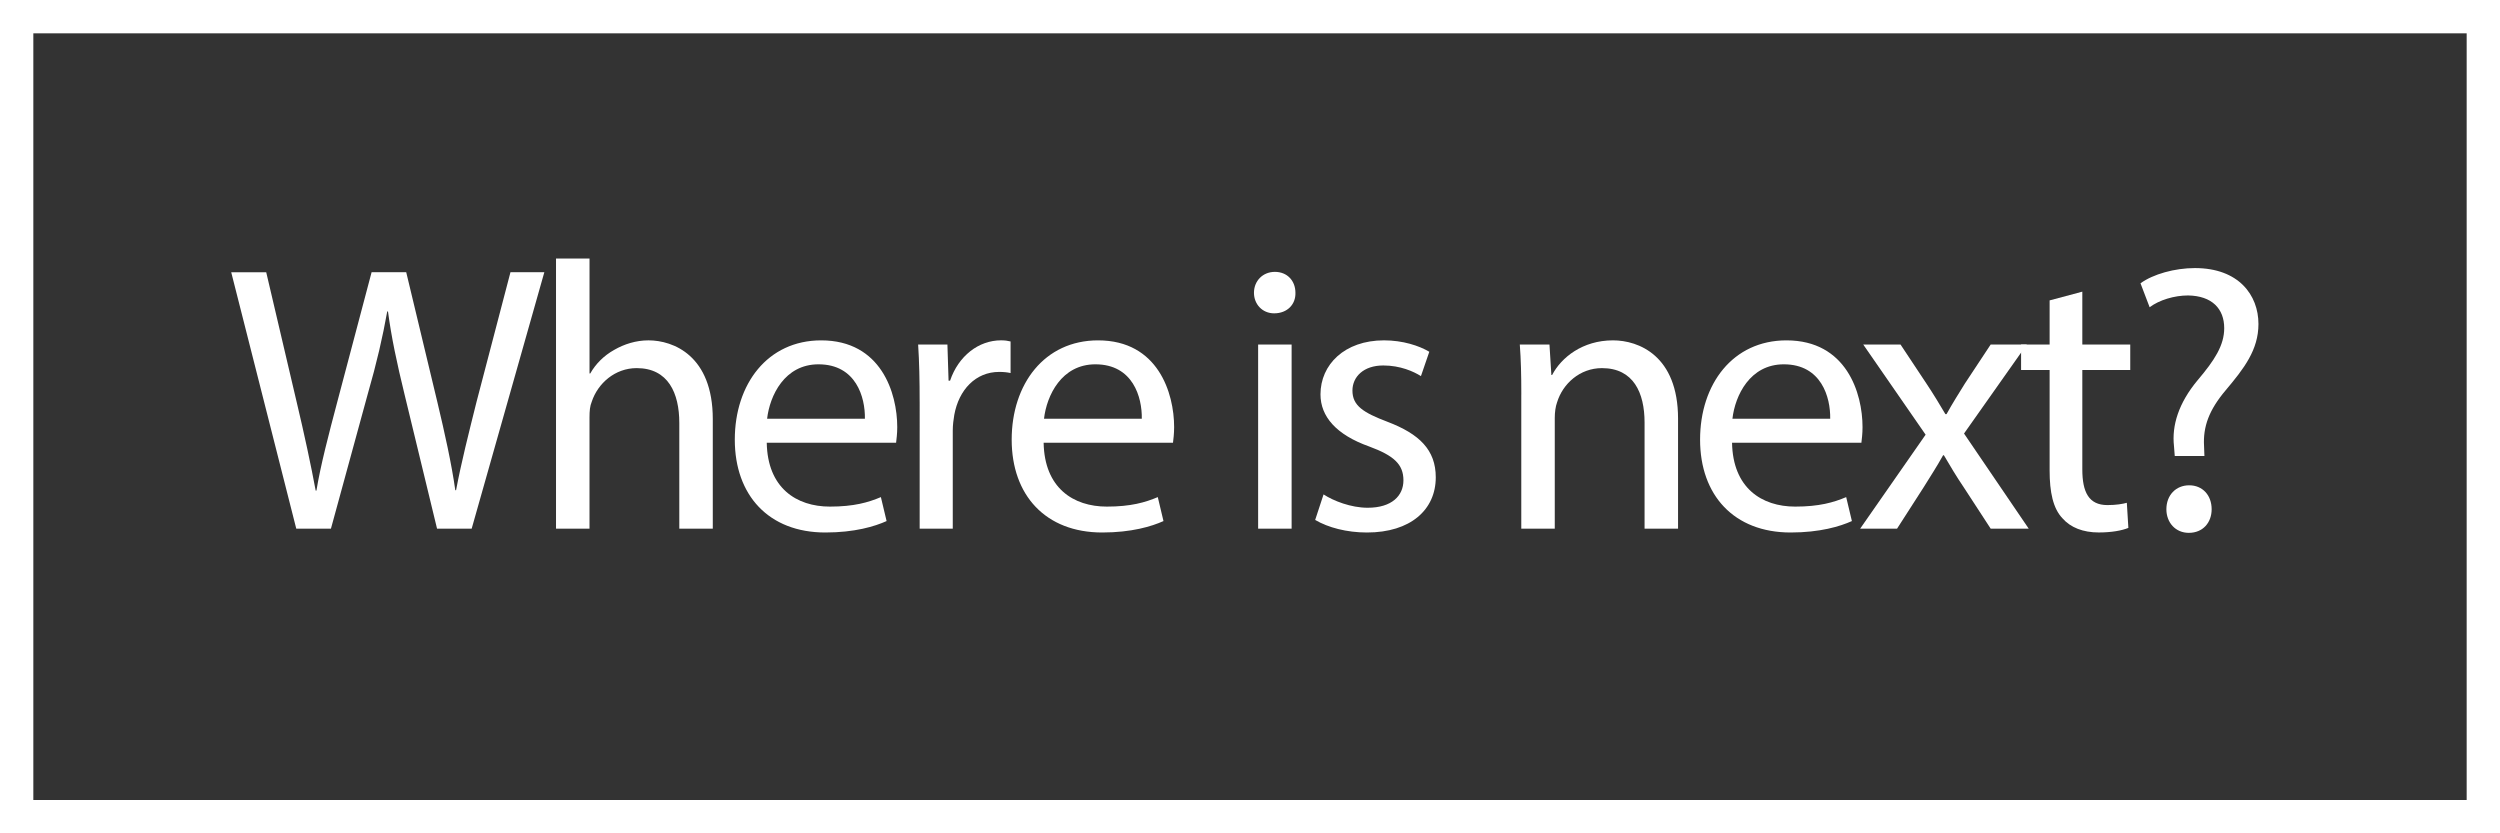 <?xml version="1.0" encoding="utf-8"?>
<!-- Generator: Adobe Illustrator 16.0.3, SVG Export Plug-In . SVG Version: 6.00 Build 0)  -->
<!DOCTYPE svg PUBLIC "-//W3C//DTD SVG 1.0//EN" "http://www.w3.org/TR/2001/REC-SVG-20010904/DTD/svg10.dtd">
<svg version="1.0" id="レイヤー_1" xmlns:x="http://ns.adobe.com/Extensibility/1.0/" xmlns:i="http://ns.adobe.com/AdobeIllustrator/10.0/" xmlns:graph="http://ns.adobe.com/Graphs/1.0/"
	 xmlns="http://www.w3.org/2000/svg" xmlns:xlink="http://www.w3.org/1999/xlink" x="0px" y="0px" width="150px" height="50px"
	 viewBox="0 0 150 50" style="enable-background:new 0 0 150 50;" xml:space="preserve">
<rect x="0" y="0" width="150" height="50" fill="#333333" stroke="none"/>
<style type="text/css">
<![CDATA[
	.st0{fill:#FFFFFF;}
]]>
</style>
<g>
	<path class="st0" d="M148,2v46H2V2H148 M150,0H0v50h150V0L150,0z"/>
</g>
<g>
	<path class="st0" d="M17.776,31.72l-3.903-15.386h2.1l1.826,7.784c0.457,1.917,0.868,3.835,1.142,5.319h0.045
		c0.251-1.529,0.73-3.355,1.256-5.342l2.054-7.762h2.077l1.872,7.807c0.434,1.826,0.844,3.652,1.073,5.273h0.046
		c0.319-1.689,0.753-3.401,1.232-5.318l2.032-7.762h2.032L28.3,31.72h-2.077l-1.94-8.012c-0.479-1.963-0.799-3.47-1.004-5.022
		h-0.045c-0.274,1.529-0.616,3.036-1.187,5.022l-2.191,8.012H17.776z"/>
	<path class="st0" d="M33.362,15.513h2.009v6.894h0.045c0.32-0.571,0.822-1.073,1.438-1.415c0.594-0.343,1.301-0.571,2.055-0.571
		c1.484,0,3.858,0.913,3.858,4.725v6.574h-2.009v-6.346c0-1.781-0.662-3.287-2.557-3.287c-1.301,0-2.329,0.913-2.694,2.009
		c-0.114,0.273-0.137,0.57-0.137,0.958v6.666h-2.009V15.513z"/>
	<path class="st0" d="M46.005,26.561c0.045,2.717,1.78,3.835,3.789,3.835c1.438,0,2.306-0.251,3.059-0.57l0.343,1.438
		c-0.708,0.32-1.917,0.686-3.675,0.686c-3.401,0-5.433-2.237-5.433-5.57c0-3.333,1.963-5.958,5.182-5.958
		c3.606,0,4.565,3.173,4.565,5.205c0,0.41-0.046,0.73-0.069,0.936H46.005z M51.894,25.123c0.023-1.278-0.525-3.264-2.785-3.264
		c-2.032,0-2.922,1.872-3.082,3.264H51.894z"/>
	<path class="st0" d="M55.179,24.118c0-1.301-0.023-2.419-0.091-3.447h1.757l0.069,2.168h0.091c0.502-1.483,1.712-2.419,3.059-2.419
		c0.229,0,0.388,0.023,0.571,0.068v1.895c-0.206-0.045-0.411-0.068-0.685-0.068c-1.415,0-2.419,1.073-2.693,2.58
		c-0.046,0.274-0.091,0.593-0.091,0.936v5.89h-1.986V24.118z"/>
	<path class="st0" d="M62.618,26.561c0.046,2.717,1.781,3.835,3.79,3.835c1.438,0,2.306-0.251,3.059-0.57l0.342,1.438
		c-0.708,0.32-1.917,0.686-3.675,0.686c-3.401,0-5.433-2.237-5.433-5.57c0-3.333,1.963-5.958,5.182-5.958
		c3.606,0,4.565,3.173,4.565,5.205c0,0.41-0.046,0.73-0.068,0.936H62.618z M68.508,25.123c0.023-1.278-0.525-3.264-2.785-3.264
		c-2.031,0-2.922,1.872-3.082,3.264H68.508z"/>
	<path class="st0" d="M77.726,17.567c0.022,0.685-0.479,1.233-1.278,1.233c-0.708,0-1.21-0.548-1.21-1.233
		c0-0.708,0.525-1.255,1.255-1.255C77.246,16.312,77.726,16.859,77.726,17.567z M75.488,31.72V20.671h2.009V31.72H75.488z"/>
	<path class="st0" d="M79.413,29.665c0.594,0.388,1.644,0.8,2.647,0.8c1.461,0,2.146-0.73,2.146-1.645
		c0-0.959-0.571-1.483-2.055-2.031c-1.986-0.707-2.922-1.803-2.922-3.127c0-1.78,1.438-3.241,3.812-3.241
		c1.119,0,2.101,0.319,2.717,0.685l-0.502,1.461c-0.434-0.274-1.232-0.639-2.26-0.639c-1.188,0-1.85,0.685-1.85,1.507
		c0,0.913,0.662,1.324,2.101,1.872c1.917,0.73,2.899,1.689,2.899,3.333c0,1.939-1.507,3.31-4.132,3.31
		c-1.21,0-2.329-0.297-3.104-0.754L79.413,29.665z"/>
	<path class="st0" d="M91.279,23.662c0-1.141-0.022-2.077-0.091-2.99h1.78l0.114,1.826h0.046c0.548-1.05,1.826-2.077,3.652-2.077
		c1.529,0,3.903,0.913,3.903,4.702v6.597h-2.009v-6.369c0-1.781-0.662-3.264-2.557-3.264c-1.324,0-2.352,0.936-2.693,2.054
		c-0.092,0.251-0.138,0.593-0.138,0.936v6.643h-2.009V23.662z"/>
	<path class="st0" d="M103.923,26.561c0.045,2.717,1.78,3.835,3.789,3.835c1.438,0,2.306-0.251,3.059-0.57l0.343,1.438
		c-0.708,0.32-1.918,0.686-3.675,0.686c-3.401,0-5.434-2.237-5.434-5.57c0-3.333,1.963-5.958,5.182-5.958
		c3.607,0,4.565,3.173,4.565,5.205c0,0.41-0.045,0.73-0.068,0.936H103.923z M109.812,25.123c0.023-1.278-0.524-3.264-2.784-3.264
		c-2.032,0-2.922,1.872-3.082,3.264H109.812z"/>
	<path class="st0" d="M114.031,20.671l1.575,2.374c0.41,0.616,0.753,1.187,1.118,1.803h0.068c0.365-0.662,0.73-1.232,1.096-1.826
		l1.553-2.351h2.168l-3.767,5.341l3.881,5.707h-2.282l-1.621-2.488c-0.434-0.64-0.799-1.255-1.187-1.917h-0.046
		c-0.365,0.662-0.754,1.255-1.164,1.917l-1.599,2.488h-2.214l3.927-5.638l-3.744-5.411H114.031z"/>
	<path class="st0" d="M124.939,17.499v3.173h2.876v1.529h-2.876v5.958c0,1.37,0.388,2.146,1.507,2.146
		c0.525,0,0.913-0.068,1.164-0.137l0.092,1.506c-0.389,0.16-1.005,0.274-1.781,0.274c-0.936,0-1.689-0.297-2.168-0.845
		c-0.571-0.594-0.776-1.575-0.776-2.877v-6.026h-1.712v-1.529h1.712v-2.648L124.939,17.499z"/>
	<path class="st0" d="M130.485,27.359l-0.046-0.594c-0.137-1.232,0.274-2.579,1.415-3.948c1.027-1.21,1.599-2.101,1.599-3.127
		c0-1.165-0.73-1.94-2.169-1.963c-0.822,0-1.734,0.274-2.306,0.708l-0.548-1.438c0.754-0.548,2.055-0.913,3.265-0.913
		c2.625,0,3.812,1.621,3.812,3.355c0,1.553-0.867,2.671-1.963,3.972c-1.004,1.187-1.369,2.191-1.301,3.355l0.022,0.594H130.485z
		 M129.983,30.556c0-0.845,0.57-1.438,1.369-1.438s1.347,0.594,1.347,1.438c0,0.799-0.524,1.415-1.369,1.415
		C130.531,31.971,129.983,31.354,129.983,30.556z"/>
</g>
<g>
</g>
<g>
</g>
<g>
</g>
<g>
</g>
<g>
</g>
<g>
</g>
<g>
</g>
<g>
</g>
<g>
</g>
<g>
</g>
<g>
</g>
<g>
</g>
<g>
</g>
<g>
</g>
<g>
</g>
</svg>
